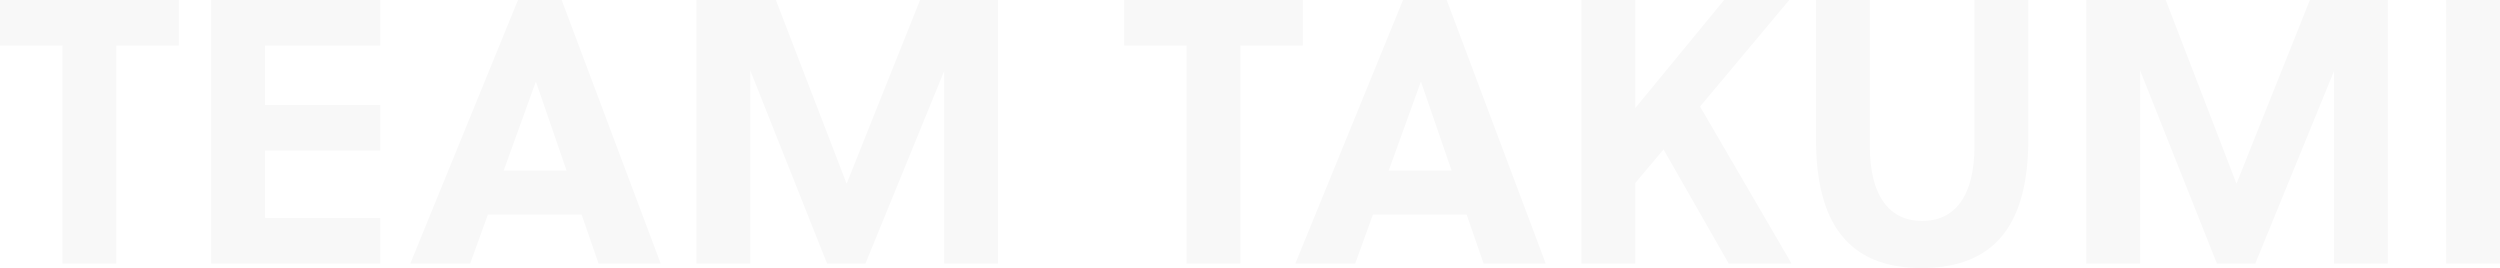 <svg xmlns="http://www.w3.org/2000/svg" width="1062.56" height="113.92" viewBox="0 0 1062.56 113.92">
  <path id="パス_1394" data-name="パス 1394" d="M77.28-92.64V-112h-76v19.36H27.84V0H50.72V-92.64ZM162.88,0V-19.36H113.92V-48h48.96V-67.36H113.92V-92.64h48.96V-112H91.04V0Zm119.2,0L240-112H221.44L175.68,0h25.44l7.52-20.8h39.84L255.68,0ZM228.96-77.12h.16l12.96,37.6H215.36Zm173.6-4.64V0h22.88V-112H392.32l-31.2,78.08L331.04-112H297.28V0h22.88V-82.08L352.8,0h16.32ZM555.04-92.64V-112h-76v19.36H505.6V0h22.88V-92.64ZM658.24,0,616.16-112H597.6L551.84,0h25.44l7.52-20.8h39.84L631.84,0ZM605.12-77.12h.16l12.96,37.6H591.52ZM761.76-112H734.08L696.32-66.08V-112H673.44V0h22.88V-34.24l12-14.24L736,0h26.72L723.84-66.72Zm101.6,0H840.48v62.24c0,21.44-8.64,31.68-22.24,31.68S796-28.32,796-49.76V-112H773.12v59.2c0,35.2,13.44,54.72,44.8,54.72,32,0,45.44-19.52,45.44-54.72ZM993.28-81.76V0h22.88V-112H983.04l-31.2,78.08L921.76-112H888V0h22.88V-82.08L943.52,0h16.32ZM1063.84,0V-112h-22.88V0Z" transform="translate(-1.28 112)" fill="#1f1f1f" opacity="0.031"/>
</svg>
